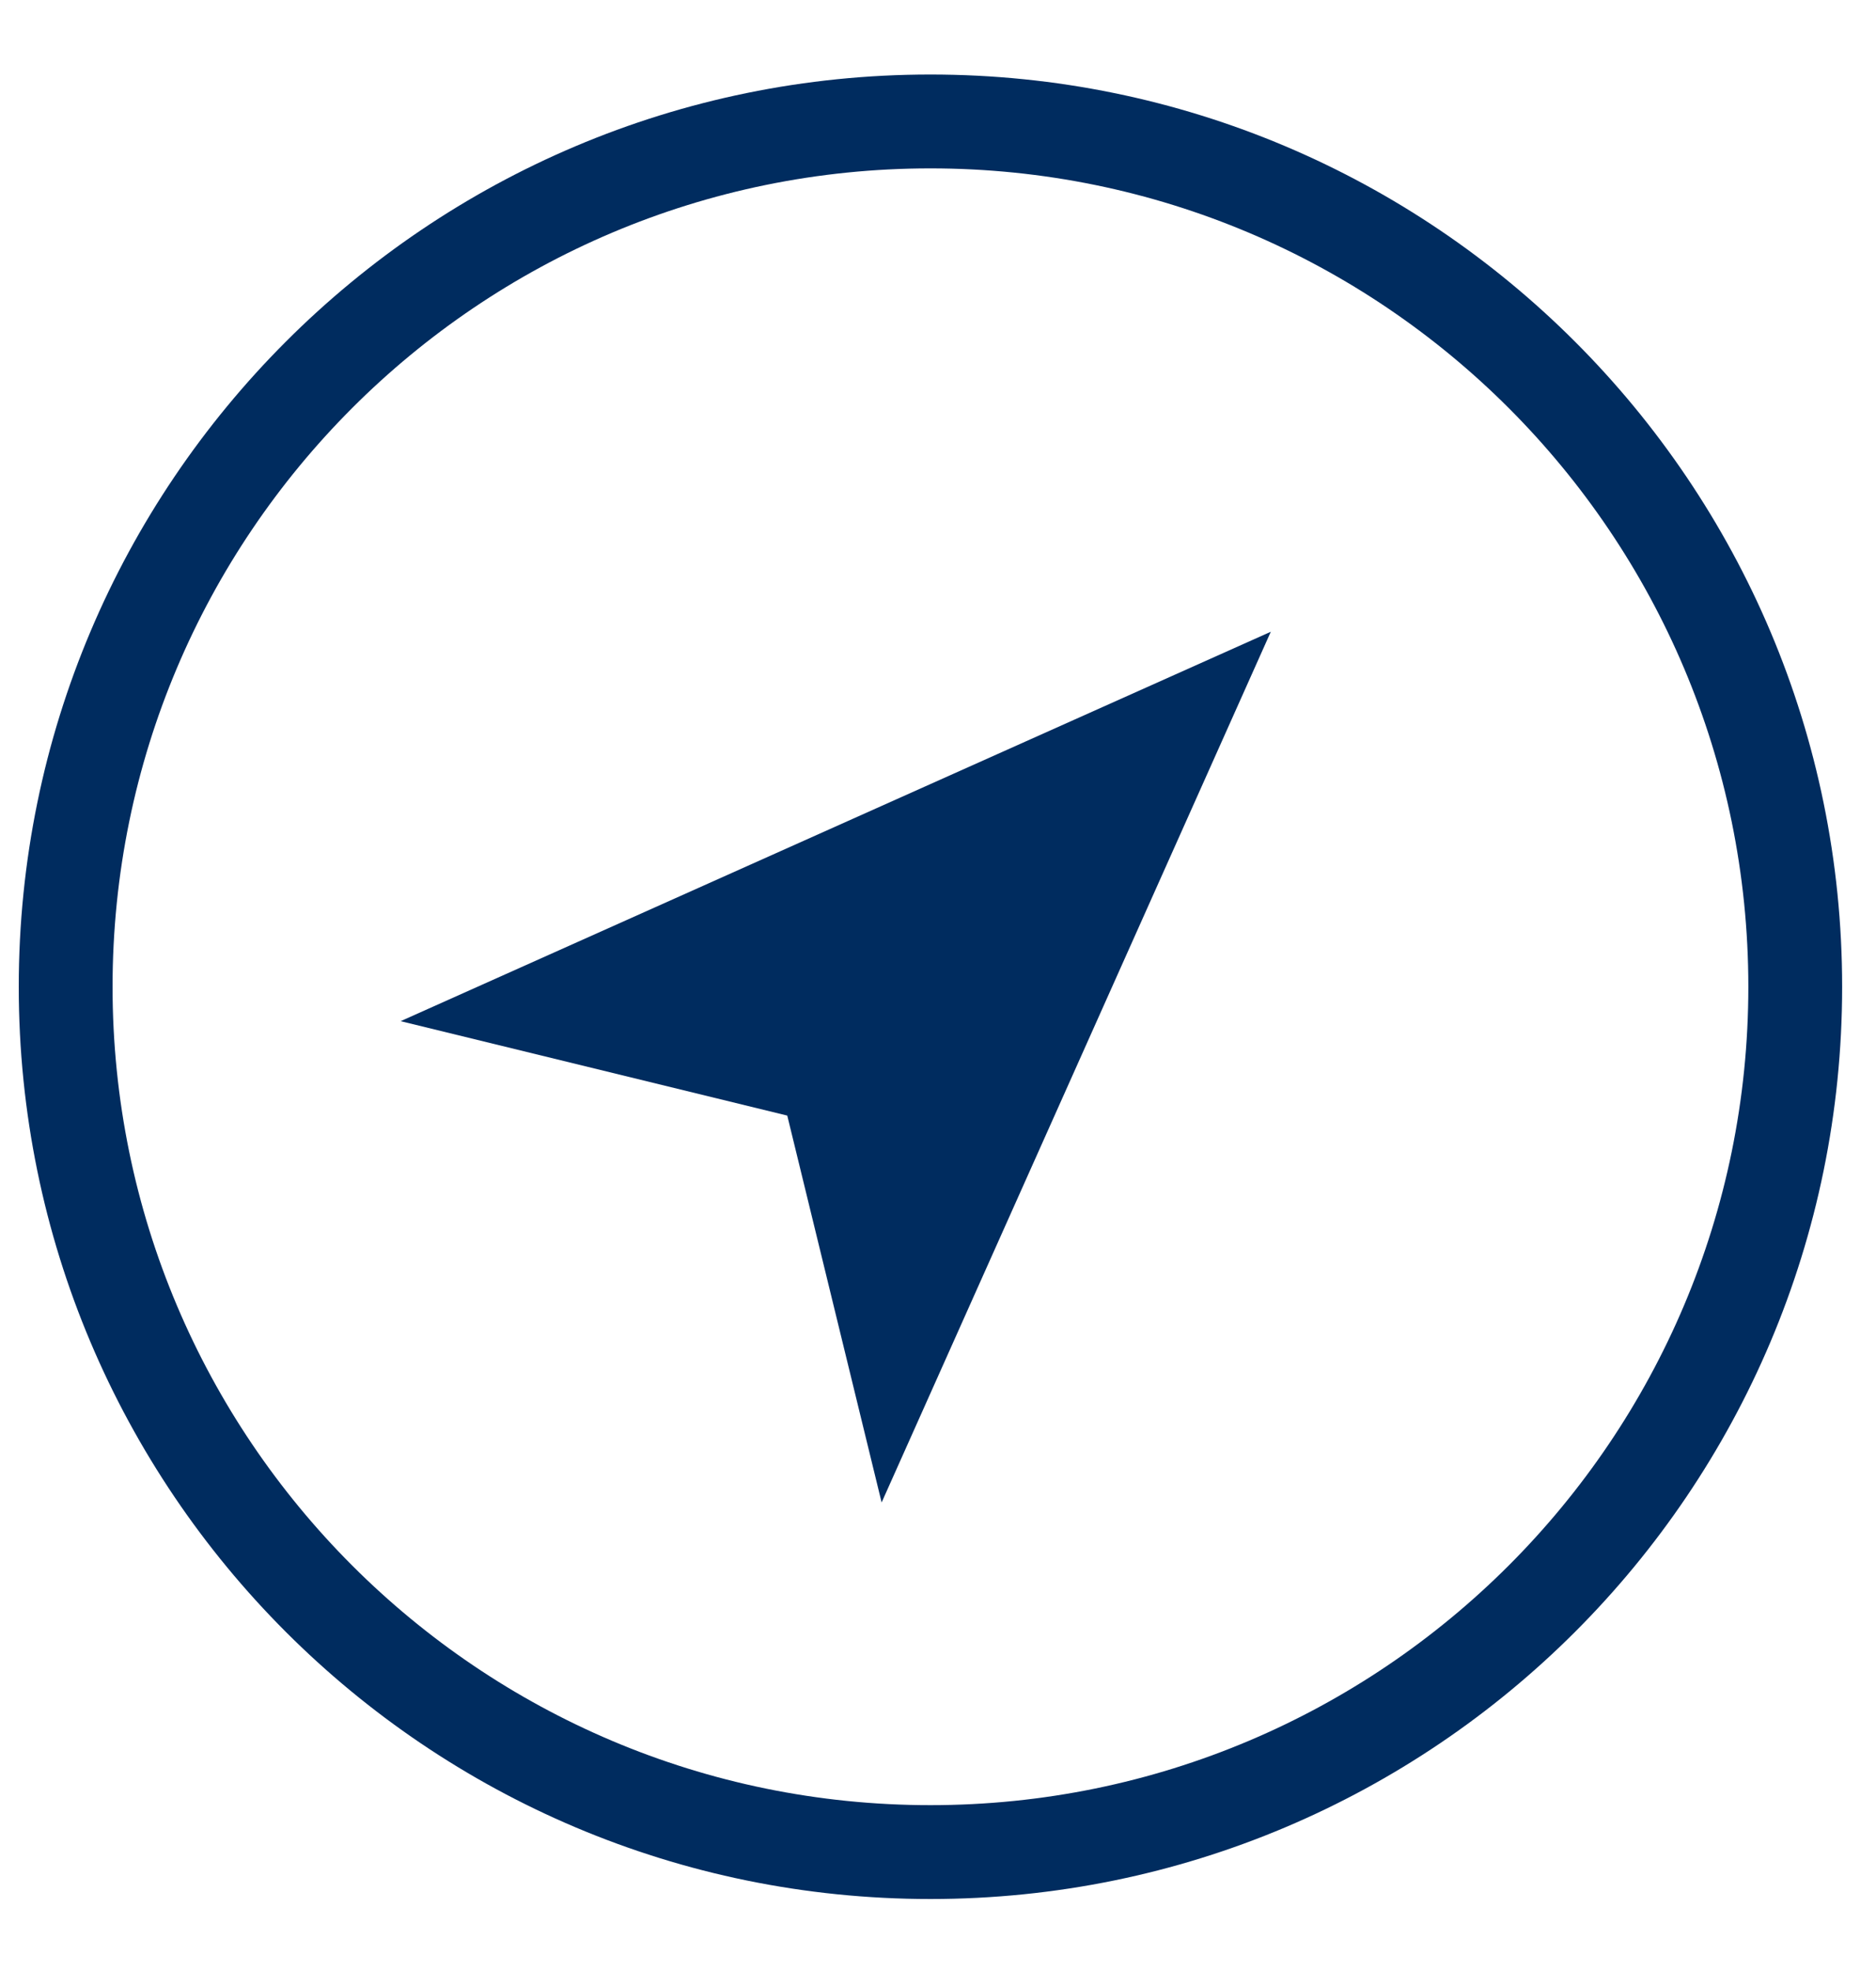 <svg width="20" height="21" viewBox="0 0 20 21" fill="none" xmlns="http://www.w3.org/2000/svg">
<path fill-rule="evenodd" clip-rule="evenodd" d="M9.919 19.233C14.735 19.233 18.639 15.329 18.639 10.514C18.639 5.698 14.735 1.794 9.919 1.794C5.104 1.794 1.2 5.698 1.2 10.514C1.2 15.329 5.104 19.233 9.919 19.233ZM9.919 20.233C15.287 20.233 19.639 15.882 19.639 10.514C19.639 5.146 15.287 0.794 9.919 0.794C4.551 0.794 0.2 5.146 0.2 10.514C0.2 15.882 4.551 20.233 9.919 20.233Z" fill="#002C5F"/>
<path d="M13.548 6.731L4.271 10.88L8.393 11.886L9.399 16.008L13.548 6.731Z" fill="#002C5F"/>
</svg>
